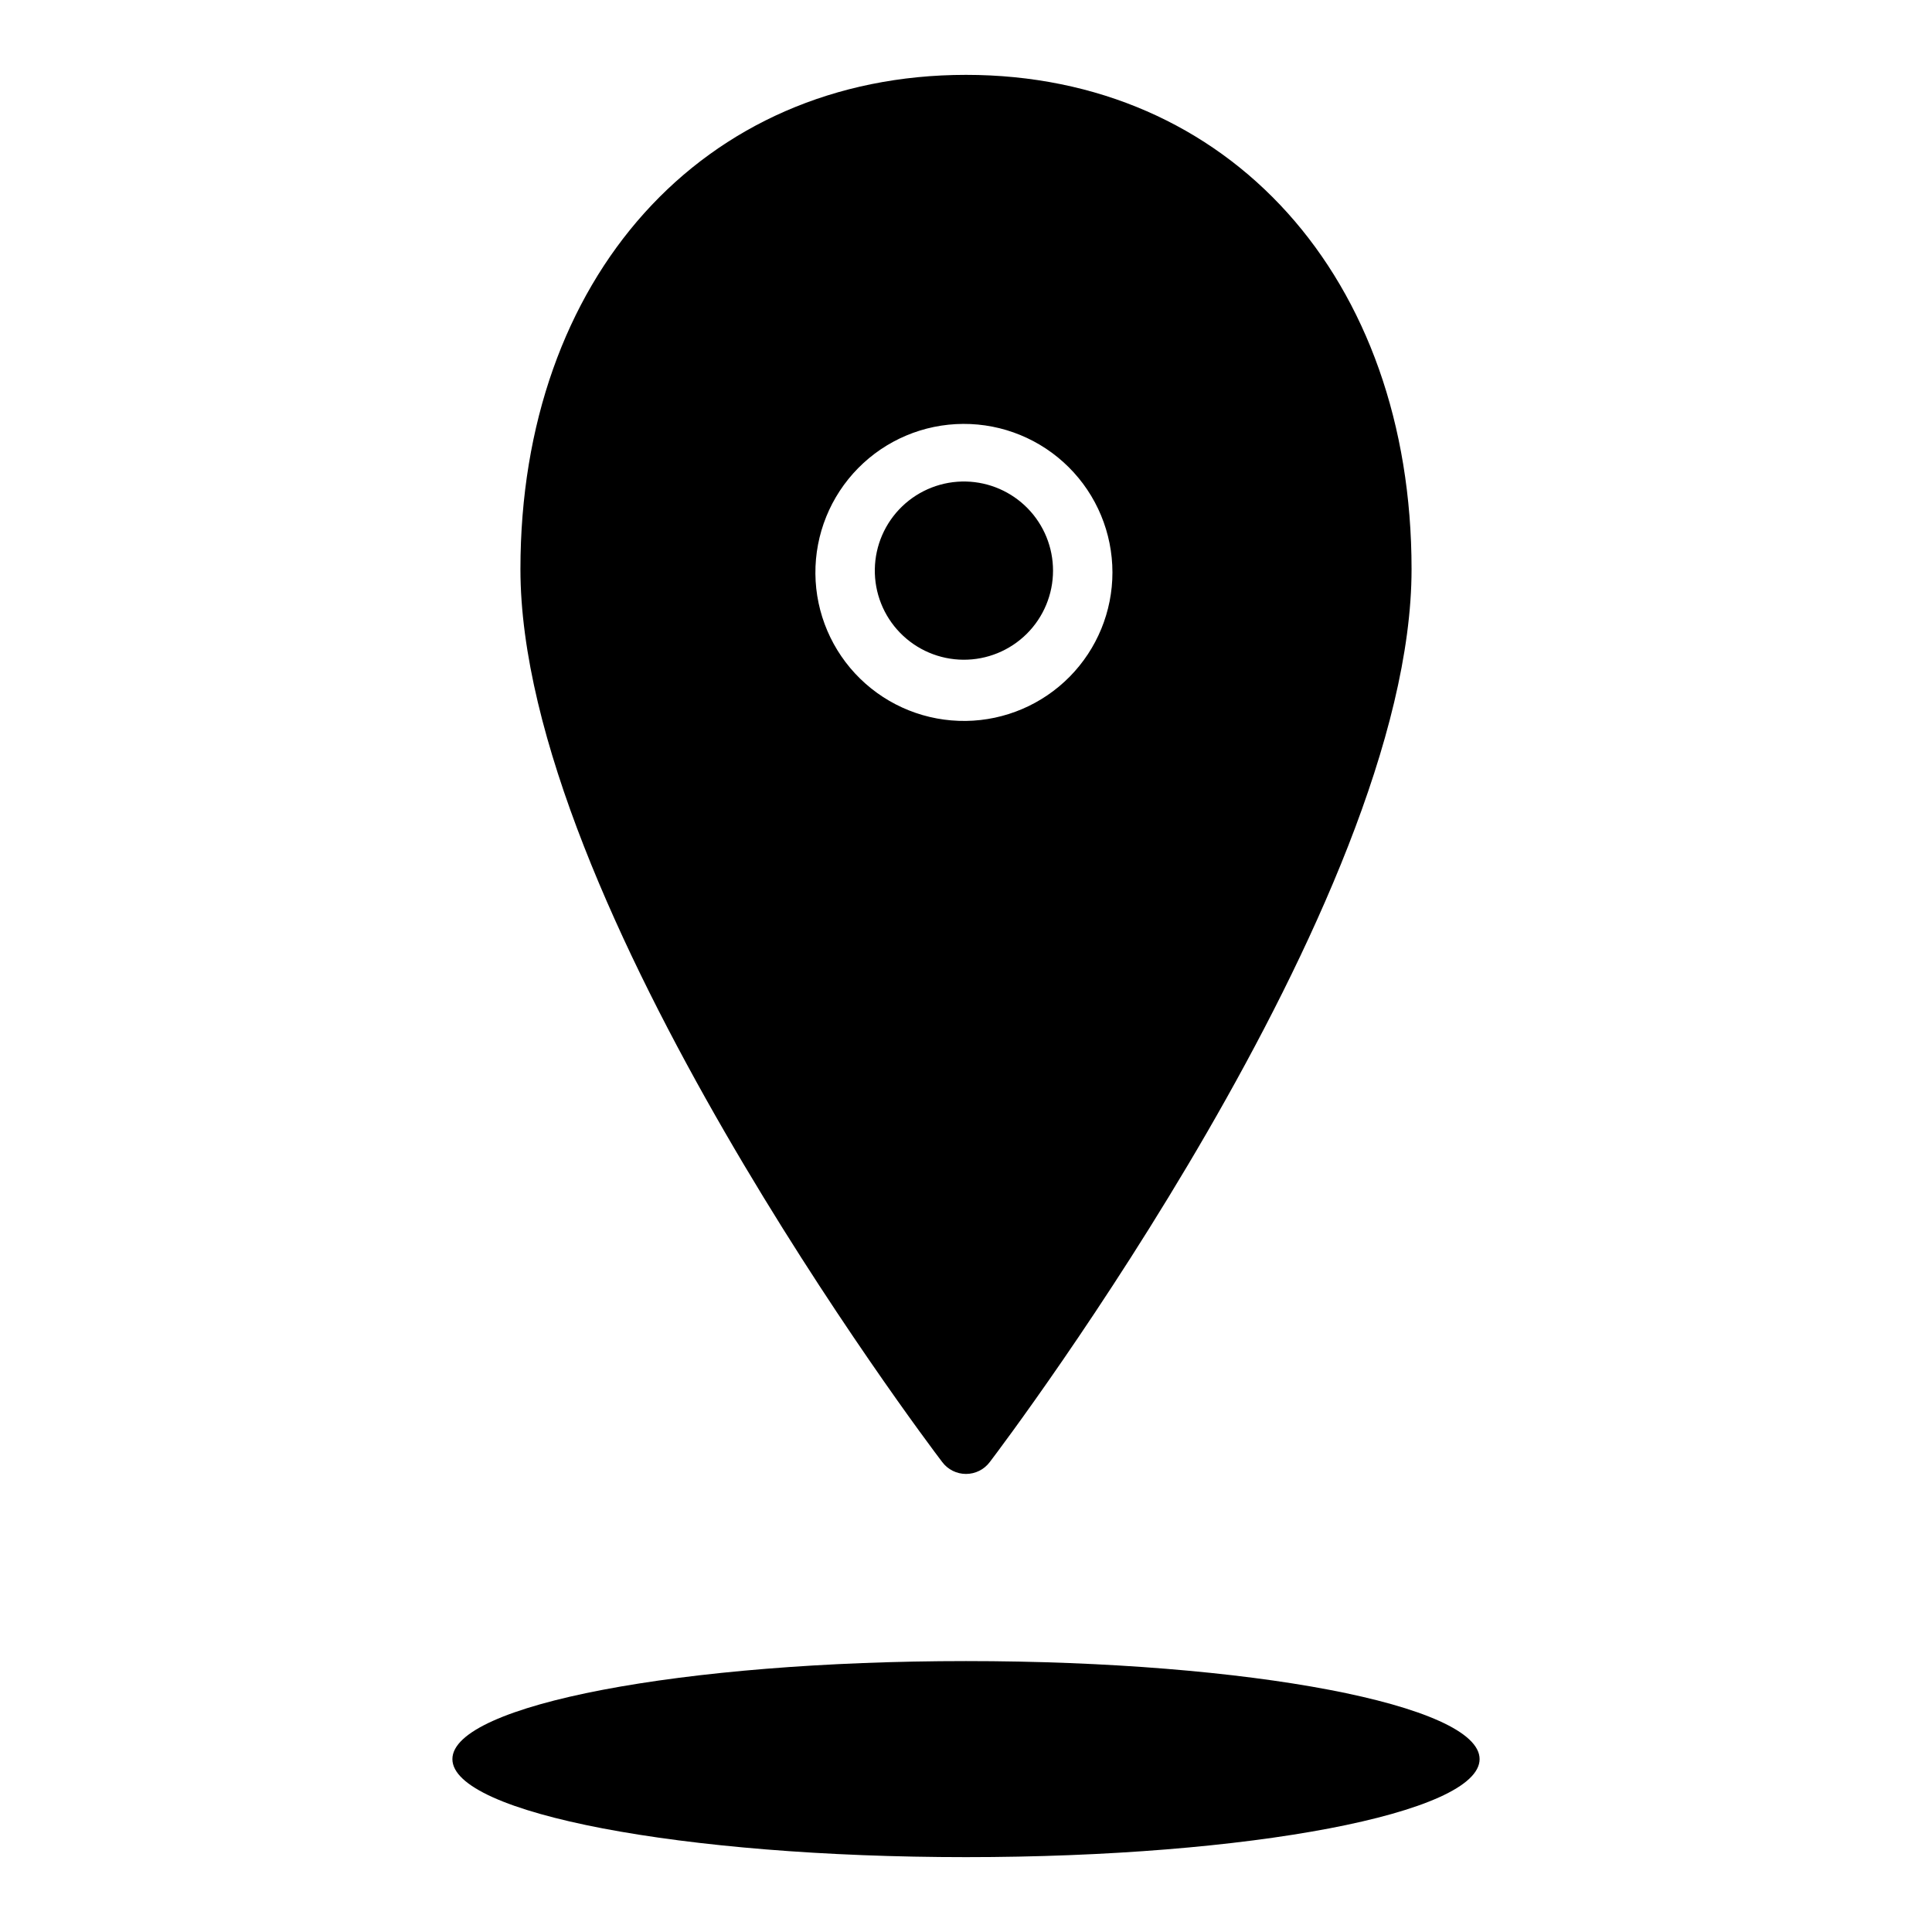 <?xml version="1.0" encoding="UTF-8"?>
<!-- Uploaded to: ICON Repo, www.iconrepo.com, Generator: ICON Repo Mixer Tools -->
<svg fill="#000000" width="800px" height="800px" version="1.1" viewBox="144 144 512 512" xmlns="http://www.w3.org/2000/svg">
 <g>
  <path d="m400 163.84c-69.746 0-118.08 53.848-118.08 130.99 0 88.402 107.22 230.65 111.78 236.63 1.488 1.984 3.82 3.148 6.301 3.148 2.477 0 4.809-1.164 6.297-3.148 4.566-5.981 111.78-148.23 111.78-236.63 0-77.145-48.332-130.99-118.08-130.99zm0 171.21v0.004c-10.473 0.145-20.566-3.883-28.059-11.203-7.488-7.316-11.754-17.316-11.852-27.785s3.981-20.547 11.332-28.004 17.367-11.676 27.84-11.723c10.469-0.051 20.527 4.074 27.949 11.461 7.422 7.383 11.594 17.422 11.598 27.895 0 10.344-4.07 20.273-11.332 27.637-7.266 7.367-17.137 11.578-27.477 11.723z"/>
  <path d="m400 271.61c-6.293-0.148-12.387 2.227-16.922 6.59-4.539 4.363-7.144 10.355-7.242 16.652-0.102 6.293 2.316 12.367 6.715 16.867 4.398 4.504 10.414 7.066 16.707 7.117 6.297 0.051 12.352-2.418 16.82-6.848 4.469-4.434 6.984-10.469 6.984-16.762 0.004-6.168-2.41-12.094-6.719-16.508-4.312-4.414-10.18-6.965-16.344-7.109z"/>
  <path d="m536.11 610.18c0 14.348-60.938 25.98-136.11 25.98-75.172 0-136.11-11.633-136.11-25.98 0-14.344 60.938-25.977 136.11-25.977 75.168 0 136.11 11.633 136.11 25.977"/>
 </g>
</svg>